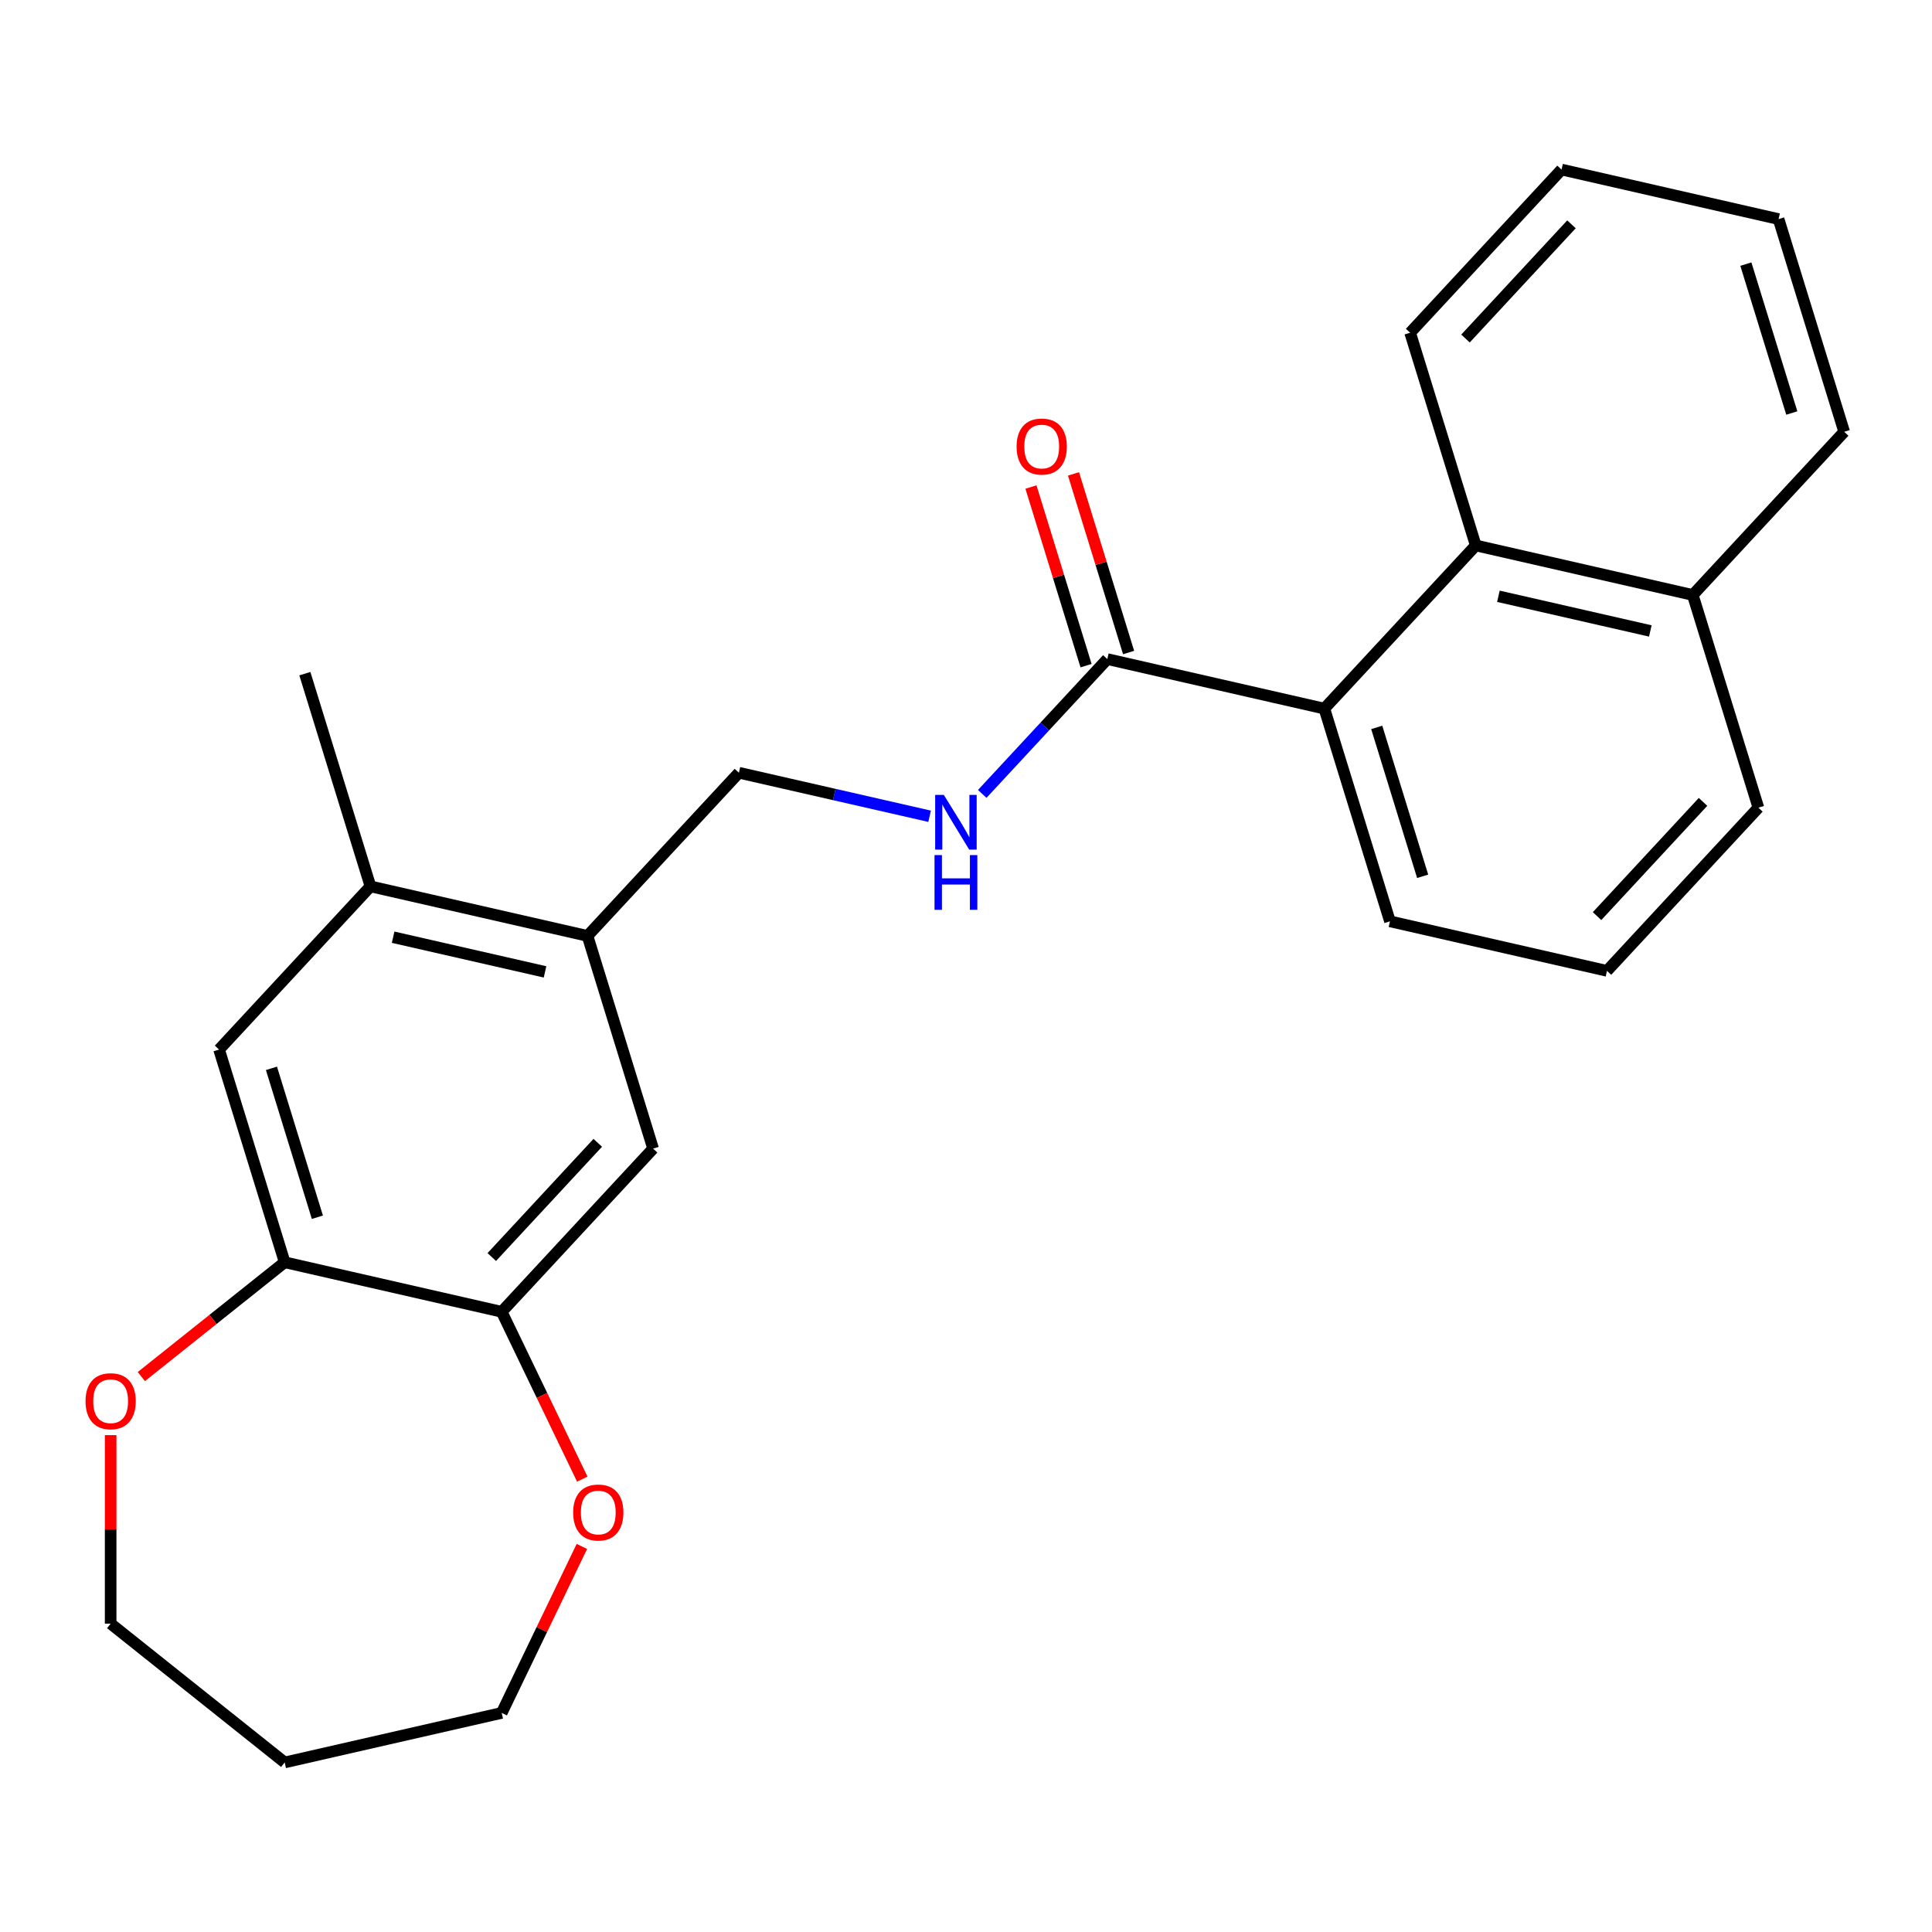 <?xml version='1.0' encoding='iso-8859-1'?>
<svg version='1.1' baseProfile='full'
              xmlns='http://www.w3.org/2000/svg'
                      xmlns:rdkit='http://www.rdkit.org/xml'
                      xmlns:xlink='http://www.w3.org/1999/xlink'
                  xml:space='preserve'
width='1000px' height='1000px' viewBox='0 0 1000 1000'>
<!-- END OF HEADER -->
<rect style='opacity:1.0;fill:#FFFFFF;stroke:none' width='1000' height='1000' x='0' y='0'> </rect>
<path class='bond-0' d='M 573.152,341.143 L 685.481,366.781' style='fill:none;fill-rule:evenodd;stroke:#000000;stroke-width:6px;stroke-linecap:butt;stroke-linejoin:miter;stroke-opacity:1' />
<path class='bond-5' d='M 573.152,341.143 L 540.778,376.034' style='fill:none;fill-rule:evenodd;stroke:#000000;stroke-width:6px;stroke-linecap:butt;stroke-linejoin:miter;stroke-opacity:1' />
<path class='bond-5' d='M 540.778,376.034 L 508.404,410.924' style='fill:none;fill-rule:evenodd;stroke:#0000FF;stroke-width:6px;stroke-linecap:butt;stroke-linejoin:miter;stroke-opacity:1' />
<path class='bond-12' d='M 584.162,337.747 L 569.902,291.518' style='fill:none;fill-rule:evenodd;stroke:#000000;stroke-width:6px;stroke-linecap:butt;stroke-linejoin:miter;stroke-opacity:1' />
<path class='bond-12' d='M 569.902,291.518 L 555.642,245.289' style='fill:none;fill-rule:evenodd;stroke:#FF0000;stroke-width:6px;stroke-linecap:butt;stroke-linejoin:miter;stroke-opacity:1' />
<path class='bond-12' d='M 562.142,344.539 L 547.882,298.31' style='fill:none;fill-rule:evenodd;stroke:#000000;stroke-width:6px;stroke-linecap:butt;stroke-linejoin:miter;stroke-opacity:1' />
<path class='bond-12' d='M 547.882,298.31 L 533.622,252.081' style='fill:none;fill-rule:evenodd;stroke:#FF0000;stroke-width:6px;stroke-linecap:butt;stroke-linejoin:miter;stroke-opacity:1' />
<path class='bond-3' d='M 685.481,366.781 L 763.849,282.321' style='fill:none;fill-rule:evenodd;stroke:#000000;stroke-width:6px;stroke-linecap:butt;stroke-linejoin:miter;stroke-opacity:1' />
<path class='bond-14' d='M 685.481,366.781 L 719.442,476.88' style='fill:none;fill-rule:evenodd;stroke:#000000;stroke-width:6px;stroke-linecap:butt;stroke-linejoin:miter;stroke-opacity:1' />
<path class='bond-14' d='M 712.595,376.504 L 736.367,453.573' style='fill:none;fill-rule:evenodd;stroke:#000000;stroke-width:6px;stroke-linecap:butt;stroke-linejoin:miter;stroke-opacity:1' />
<path class='bond-1' d='M 259.68,678.985 L 338.048,594.525' style='fill:none;fill-rule:evenodd;stroke:#000000;stroke-width:6px;stroke-linecap:butt;stroke-linejoin:miter;stroke-opacity:1' />
<path class='bond-1' d='M 254.543,650.642 L 309.401,591.52' style='fill:none;fill-rule:evenodd;stroke:#000000;stroke-width:6px;stroke-linecap:butt;stroke-linejoin:miter;stroke-opacity:1' />
<path class='bond-9' d='M 259.68,678.985 L 280.534,722.289' style='fill:none;fill-rule:evenodd;stroke:#000000;stroke-width:6px;stroke-linecap:butt;stroke-linejoin:miter;stroke-opacity:1' />
<path class='bond-9' d='M 280.534,722.289 L 301.388,765.592' style='fill:none;fill-rule:evenodd;stroke:#FF0000;stroke-width:6px;stroke-linecap:butt;stroke-linejoin:miter;stroke-opacity:1' />
<path class='bond-27' d='M 259.68,678.985 L 147.352,653.347' style='fill:none;fill-rule:evenodd;stroke:#000000;stroke-width:6px;stroke-linecap:butt;stroke-linejoin:miter;stroke-opacity:1' />
<path class='bond-2' d='M 147.352,653.347 L 113.391,543.248' style='fill:none;fill-rule:evenodd;stroke:#000000;stroke-width:6px;stroke-linecap:butt;stroke-linejoin:miter;stroke-opacity:1' />
<path class='bond-2' d='M 164.277,630.04 L 140.504,552.971' style='fill:none;fill-rule:evenodd;stroke:#000000;stroke-width:6px;stroke-linecap:butt;stroke-linejoin:miter;stroke-opacity:1' />
<path class='bond-10' d='M 147.352,653.347 L 110.251,682.933' style='fill:none;fill-rule:evenodd;stroke:#000000;stroke-width:6px;stroke-linecap:butt;stroke-linejoin:miter;stroke-opacity:1' />
<path class='bond-10' d='M 110.251,682.933 L 73.151,712.52' style='fill:none;fill-rule:evenodd;stroke:#FF0000;stroke-width:6px;stroke-linecap:butt;stroke-linejoin:miter;stroke-opacity:1' />
<path class='bond-13' d='M 763.849,282.321 L 876.178,307.959' style='fill:none;fill-rule:evenodd;stroke:#000000;stroke-width:6px;stroke-linecap:butt;stroke-linejoin:miter;stroke-opacity:1' />
<path class='bond-13' d='M 775.57,308.632 L 854.201,326.579' style='fill:none;fill-rule:evenodd;stroke:#000000;stroke-width:6px;stroke-linecap:butt;stroke-linejoin:miter;stroke-opacity:1' />
<path class='bond-16' d='M 763.849,282.321 L 729.888,172.222' style='fill:none;fill-rule:evenodd;stroke:#000000;stroke-width:6px;stroke-linecap:butt;stroke-linejoin:miter;stroke-opacity:1' />
<path class='bond-4' d='M 304.087,484.426 L 382.455,399.965' style='fill:none;fill-rule:evenodd;stroke:#000000;stroke-width:6px;stroke-linecap:butt;stroke-linejoin:miter;stroke-opacity:1' />
<path class='bond-6' d='M 304.087,484.426 L 338.048,594.525' style='fill:none;fill-rule:evenodd;stroke:#000000;stroke-width:6px;stroke-linecap:butt;stroke-linejoin:miter;stroke-opacity:1' />
<path class='bond-8' d='M 304.087,484.426 L 191.758,458.787' style='fill:none;fill-rule:evenodd;stroke:#000000;stroke-width:6px;stroke-linecap:butt;stroke-linejoin:miter;stroke-opacity:1' />
<path class='bond-8' d='M 282.11,503.046 L 203.48,485.099' style='fill:none;fill-rule:evenodd;stroke:#000000;stroke-width:6px;stroke-linecap:butt;stroke-linejoin:miter;stroke-opacity:1' />
<path class='bond-11' d='M 481.164,422.495 L 431.809,411.23' style='fill:none;fill-rule:evenodd;stroke:#0000FF;stroke-width:6px;stroke-linecap:butt;stroke-linejoin:miter;stroke-opacity:1' />
<path class='bond-11' d='M 431.809,411.23 L 382.455,399.965' style='fill:none;fill-rule:evenodd;stroke:#000000;stroke-width:6px;stroke-linecap:butt;stroke-linejoin:miter;stroke-opacity:1' />
<path class='bond-7' d='M 113.391,543.248 L 191.758,458.787' style='fill:none;fill-rule:evenodd;stroke:#000000;stroke-width:6px;stroke-linecap:butt;stroke-linejoin:miter;stroke-opacity:1' />
<path class='bond-20' d='M 191.758,458.787 L 157.797,348.689' style='fill:none;fill-rule:evenodd;stroke:#000000;stroke-width:6px;stroke-linecap:butt;stroke-linejoin:miter;stroke-opacity:1' />
<path class='bond-18' d='M 301.176,800.433 L 280.428,843.517' style='fill:none;fill-rule:evenodd;stroke:#FF0000;stroke-width:6px;stroke-linecap:butt;stroke-linejoin:miter;stroke-opacity:1' />
<path class='bond-18' d='M 280.428,843.517 L 259.68,886.6' style='fill:none;fill-rule:evenodd;stroke:#000000;stroke-width:6px;stroke-linecap:butt;stroke-linejoin:miter;stroke-opacity:1' />
<path class='bond-17' d='M 57.271,742.824 L 57.271,791.613' style='fill:none;fill-rule:evenodd;stroke:#FF0000;stroke-width:6px;stroke-linecap:butt;stroke-linejoin:miter;stroke-opacity:1' />
<path class='bond-17' d='M 57.271,791.613 L 57.271,840.401' style='fill:none;fill-rule:evenodd;stroke:#000000;stroke-width:6px;stroke-linecap:butt;stroke-linejoin:miter;stroke-opacity:1' />
<path class='bond-22' d='M 876.178,307.959 L 954.545,223.499' style='fill:none;fill-rule:evenodd;stroke:#000000;stroke-width:6px;stroke-linecap:butt;stroke-linejoin:miter;stroke-opacity:1' />
<path class='bond-25' d='M 876.178,307.959 L 910.139,418.058' style='fill:none;fill-rule:evenodd;stroke:#000000;stroke-width:6px;stroke-linecap:butt;stroke-linejoin:miter;stroke-opacity:1' />
<path class='bond-19' d='M 719.442,476.88 L 831.771,502.519' style='fill:none;fill-rule:evenodd;stroke:#000000;stroke-width:6px;stroke-linecap:butt;stroke-linejoin:miter;stroke-opacity:1' />
<path class='bond-15' d='M 147.352,912.238 L 259.68,886.6' style='fill:none;fill-rule:evenodd;stroke:#000000;stroke-width:6px;stroke-linecap:butt;stroke-linejoin:miter;stroke-opacity:1' />
<path class='bond-28' d='M 147.352,912.238 L 57.271,840.401' style='fill:none;fill-rule:evenodd;stroke:#000000;stroke-width:6px;stroke-linecap:butt;stroke-linejoin:miter;stroke-opacity:1' />
<path class='bond-23' d='M 729.888,172.222 L 808.256,87.762' style='fill:none;fill-rule:evenodd;stroke:#000000;stroke-width:6px;stroke-linecap:butt;stroke-linejoin:miter;stroke-opacity:1' />
<path class='bond-23' d='M 758.535,175.227 L 813.393,116.104' style='fill:none;fill-rule:evenodd;stroke:#000000;stroke-width:6px;stroke-linecap:butt;stroke-linejoin:miter;stroke-opacity:1' />
<path class='bond-21' d='M 831.771,502.519 L 910.139,418.058' style='fill:none;fill-rule:evenodd;stroke:#000000;stroke-width:6px;stroke-linecap:butt;stroke-linejoin:miter;stroke-opacity:1' />
<path class='bond-21' d='M 826.634,474.176 L 881.491,415.054' style='fill:none;fill-rule:evenodd;stroke:#000000;stroke-width:6px;stroke-linecap:butt;stroke-linejoin:miter;stroke-opacity:1' />
<path class='bond-26' d='M 954.545,223.499 L 920.584,113.4' style='fill:none;fill-rule:evenodd;stroke:#000000;stroke-width:6px;stroke-linecap:butt;stroke-linejoin:miter;stroke-opacity:1' />
<path class='bond-26' d='M 927.432,213.776 L 903.659,136.707' style='fill:none;fill-rule:evenodd;stroke:#000000;stroke-width:6px;stroke-linecap:butt;stroke-linejoin:miter;stroke-opacity:1' />
<path class='bond-24' d='M 808.256,87.762 L 920.584,113.4' style='fill:none;fill-rule:evenodd;stroke:#000000;stroke-width:6px;stroke-linecap:butt;stroke-linejoin:miter;stroke-opacity:1' />
<path  class='atom-6' d='M 488.524 411.444
L 497.804 426.444
Q 498.724 427.924, 500.204 430.604
Q 501.684 433.284, 501.764 433.444
L 501.764 411.444
L 505.524 411.444
L 505.524 439.764
L 501.644 439.764
L 491.684 423.364
Q 490.524 421.444, 489.284 419.244
Q 488.084 417.044, 487.724 416.364
L 487.724 439.764
L 484.044 439.764
L 484.044 411.444
L 488.524 411.444
' fill='#0000FF'/>
<path  class='atom-6' d='M 483.704 442.596
L 487.544 442.596
L 487.544 454.636
L 502.024 454.636
L 502.024 442.596
L 505.864 442.596
L 505.864 470.916
L 502.024 470.916
L 502.024 457.836
L 487.544 457.836
L 487.544 470.916
L 483.704 470.916
L 483.704 442.596
' fill='#0000FF'/>
<path  class='atom-10' d='M 296.671 782.873
Q 296.671 776.073, 300.031 772.273
Q 303.391 768.473, 309.671 768.473
Q 315.951 768.473, 319.311 772.273
Q 322.671 776.073, 322.671 782.873
Q 322.671 789.753, 319.271 793.673
Q 315.871 797.553, 309.671 797.553
Q 303.431 797.553, 300.031 793.673
Q 296.671 789.793, 296.671 782.873
M 309.671 794.353
Q 313.991 794.353, 316.311 791.473
Q 318.671 788.553, 318.671 782.873
Q 318.671 777.313, 316.311 774.513
Q 313.991 771.673, 309.671 771.673
Q 305.351 771.673, 302.991 774.473
Q 300.671 777.273, 300.671 782.873
Q 300.671 788.593, 302.991 791.473
Q 305.351 794.353, 309.671 794.353
' fill='#FF0000'/>
<path  class='atom-11' d='M 44.271 725.264
Q 44.271 718.464, 47.631 714.664
Q 50.991 710.864, 57.271 710.864
Q 63.551 710.864, 66.911 714.664
Q 70.271 718.464, 70.271 725.264
Q 70.271 732.144, 66.871 736.064
Q 63.471 739.944, 57.271 739.944
Q 51.031 739.944, 47.631 736.064
Q 44.271 732.184, 44.271 725.264
M 57.271 736.744
Q 61.591 736.744, 63.911 733.864
Q 66.271 730.944, 66.271 725.264
Q 66.271 719.704, 63.911 716.904
Q 61.591 714.064, 57.271 714.064
Q 52.951 714.064, 50.591 716.864
Q 48.271 719.664, 48.271 725.264
Q 48.271 730.984, 50.591 733.864
Q 52.951 736.744, 57.271 736.744
' fill='#FF0000'/>
<path  class='atom-13' d='M 526.191 231.124
Q 526.191 224.324, 529.551 220.524
Q 532.911 216.724, 539.191 216.724
Q 545.471 216.724, 548.831 220.524
Q 552.191 224.324, 552.191 231.124
Q 552.191 238.004, 548.791 241.924
Q 545.391 245.804, 539.191 245.804
Q 532.951 245.804, 529.551 241.924
Q 526.191 238.044, 526.191 231.124
M 539.191 242.604
Q 543.511 242.604, 545.831 239.724
Q 548.191 236.804, 548.191 231.124
Q 548.191 225.564, 545.831 222.764
Q 543.511 219.924, 539.191 219.924
Q 534.871 219.924, 532.511 222.724
Q 530.191 225.524, 530.191 231.124
Q 530.191 236.844, 532.511 239.724
Q 534.871 242.604, 539.191 242.604
' fill='#FF0000'/>
</svg>
